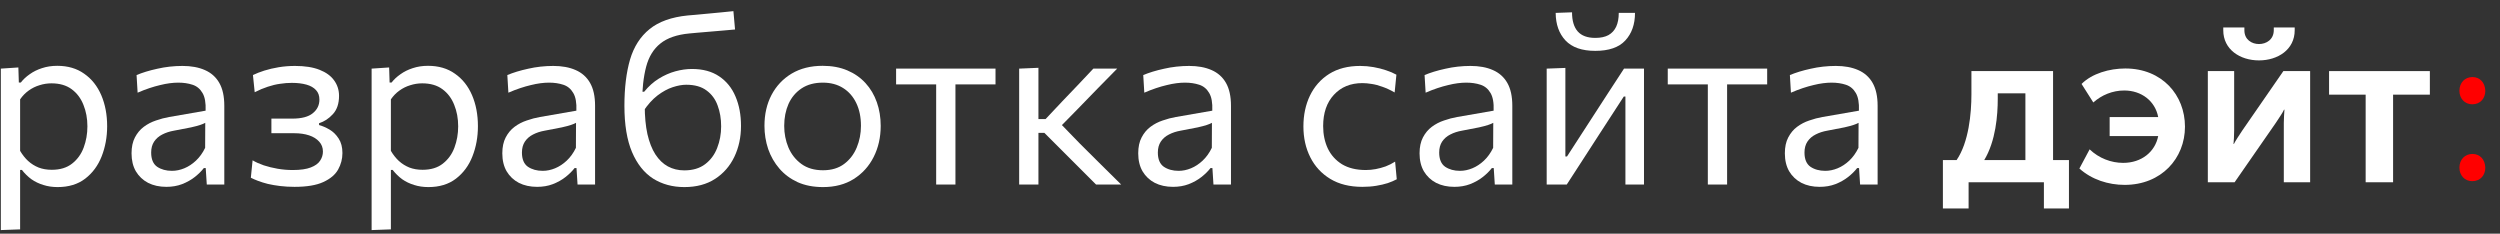 <?xml version="1.0" encoding="UTF-8"?> <svg xmlns="http://www.w3.org/2000/svg" width="107" height="10" viewBox="0 0 107 10" fill="none"><rect x="0" y="0" width="107" height="10" fill="#333333" stroke="none"/><path d="M0.036 9.847C0.036 9.48 0.036 9.12 0.036 8.767C0.036 8.417 0.036 8.037 0.036 7.627V5.207C0.036 4.84 0.036 4.465 0.036 4.082C0.036 3.699 0.036 3.317 0.036 2.937L0.786 2.887L0.806 3.532H0.891C0.991 3.402 1.117 3.284 1.271 3.177C1.424 3.067 1.599 2.98 1.796 2.917C1.996 2.85 2.214 2.817 2.451 2.817C2.904 2.817 3.289 2.93 3.606 3.157C3.926 3.38 4.169 3.687 4.336 4.077C4.502 4.467 4.586 4.909 4.586 5.402C4.586 5.865 4.507 6.295 4.351 6.692C4.197 7.085 3.962 7.404 3.646 7.647C3.332 7.887 2.939 8.007 2.466 8.007C2.246 8.007 2.042 7.977 1.856 7.917C1.669 7.86 1.499 7.779 1.346 7.672C1.196 7.562 1.059 7.429 0.936 7.272H0.861V7.662C0.861 8.052 0.861 8.415 0.861 8.752C0.861 9.092 0.861 9.447 0.861 9.817L0.036 9.847ZM2.216 7.267C2.572 7.267 2.862 7.179 3.086 7.002C3.312 6.825 3.477 6.597 3.581 6.317C3.687 6.034 3.741 5.73 3.741 5.407C3.741 5.07 3.684 4.764 3.571 4.487C3.461 4.207 3.292 3.984 3.066 3.817C2.839 3.65 2.551 3.567 2.201 3.567C2.027 3.567 1.857 3.594 1.691 3.647C1.524 3.697 1.369 3.774 1.226 3.877C1.086 3.977 0.964 4.102 0.861 4.252V6.457C0.961 6.627 1.076 6.772 1.206 6.892C1.339 7.012 1.489 7.105 1.656 7.172C1.822 7.235 2.009 7.267 2.216 7.267Z" fill="white"></path><path d="M7.12 7.997C6.824 7.997 6.564 7.94 6.34 7.827C6.117 7.71 5.942 7.545 5.815 7.332C5.692 7.119 5.63 6.862 5.63 6.562C5.63 6.292 5.679 6.065 5.775 5.882C5.872 5.695 5.999 5.544 6.155 5.427C6.312 5.31 6.485 5.22 6.675 5.157C6.865 5.09 7.055 5.04 7.245 5.007L8.8 4.737C8.814 4.4 8.769 4.147 8.665 3.977C8.565 3.804 8.424 3.687 8.24 3.627C8.057 3.567 7.854 3.537 7.63 3.537C7.517 3.537 7.395 3.545 7.265 3.562C7.135 3.579 6.997 3.605 6.85 3.642C6.707 3.675 6.555 3.719 6.395 3.772C6.235 3.825 6.067 3.89 5.89 3.967L5.845 3.212C5.965 3.162 6.1 3.114 6.25 3.067C6.404 3.02 6.565 2.979 6.735 2.942C6.909 2.902 7.085 2.872 7.265 2.852C7.445 2.832 7.627 2.822 7.81 2.822C8.18 2.822 8.499 2.88 8.765 2.997C9.035 3.114 9.242 3.297 9.385 3.547C9.529 3.797 9.6 4.124 9.6 4.527C9.6 4.68 9.6 4.875 9.6 5.112C9.6 5.349 9.6 5.574 9.6 5.787V6.432C9.6 6.659 9.6 6.89 9.6 7.127C9.6 7.36 9.6 7.617 9.6 7.897H8.85L8.805 7.192H8.725C8.622 7.325 8.492 7.454 8.335 7.577C8.179 7.7 7.997 7.802 7.79 7.882C7.587 7.959 7.364 7.997 7.12 7.997ZM7.36 7.312C7.537 7.312 7.714 7.275 7.89 7.202C8.067 7.129 8.232 7.02 8.385 6.877C8.542 6.73 8.674 6.547 8.78 6.327L8.785 5.257C8.732 5.287 8.66 5.317 8.57 5.347C8.484 5.377 8.352 5.412 8.175 5.452C8.002 5.489 7.76 5.535 7.45 5.592C7.26 5.625 7.092 5.68 6.945 5.757C6.799 5.83 6.682 5.932 6.595 6.062C6.512 6.189 6.47 6.344 6.47 6.527C6.47 6.814 6.555 7.017 6.725 7.137C6.899 7.254 7.11 7.312 7.36 7.312Z" fill="white"></path><path d="M12.606 7.997C12.389 7.997 12.184 7.985 11.991 7.962C11.801 7.939 11.626 7.909 11.466 7.872C11.309 7.832 11.169 7.789 11.046 7.742C10.922 7.695 10.819 7.65 10.736 7.607L10.811 6.862C10.947 6.942 11.107 7.014 11.291 7.077C11.474 7.137 11.671 7.185 11.881 7.222C12.094 7.259 12.311 7.277 12.531 7.277C12.857 7.277 13.114 7.24 13.301 7.167C13.491 7.094 13.624 6.997 13.701 6.877C13.781 6.757 13.821 6.627 13.821 6.487C13.821 6.32 13.768 6.179 13.661 6.062C13.554 5.942 13.409 5.852 13.226 5.792C13.043 5.732 12.832 5.702 12.596 5.702C12.396 5.702 12.219 5.702 12.066 5.702C11.916 5.702 11.766 5.702 11.616 5.702V5.077C11.746 5.077 11.879 5.077 12.016 5.077C12.156 5.077 12.319 5.077 12.506 5.077C12.906 5.077 13.199 5 13.386 4.847C13.576 4.694 13.671 4.499 13.671 4.262C13.671 4.095 13.623 3.96 13.526 3.857C13.429 3.75 13.293 3.672 13.116 3.622C12.939 3.572 12.731 3.547 12.491 3.547C12.324 3.547 12.156 3.56 11.986 3.587C11.816 3.61 11.641 3.652 11.461 3.712C11.284 3.769 11.098 3.847 10.901 3.947L10.826 3.212C10.963 3.145 11.124 3.082 11.311 3.022C11.501 2.962 11.707 2.914 11.931 2.877C12.158 2.84 12.389 2.822 12.626 2.822C13.049 2.822 13.399 2.877 13.676 2.987C13.956 3.097 14.164 3.249 14.301 3.442C14.441 3.635 14.511 3.855 14.511 4.102C14.511 4.435 14.422 4.697 14.246 4.887C14.072 5.077 13.876 5.205 13.656 5.272V5.352C13.803 5.392 13.953 5.457 14.106 5.547C14.259 5.637 14.389 5.765 14.496 5.932C14.602 6.095 14.656 6.302 14.656 6.552C14.656 6.802 14.594 7.037 14.471 7.257C14.348 7.477 14.136 7.655 13.836 7.792C13.539 7.929 13.129 7.997 12.606 7.997Z" fill="white"></path><path d="M15.905 9.847C15.905 9.48 15.905 9.12 15.905 8.767C15.905 8.417 15.905 8.037 15.905 7.627V5.207C15.905 4.84 15.905 4.465 15.905 4.082C15.905 3.699 15.905 3.317 15.905 2.937L16.655 2.887L16.675 3.532H16.76C16.86 3.402 16.986 3.284 17.14 3.177C17.293 3.067 17.468 2.98 17.665 2.917C17.865 2.85 18.083 2.817 18.32 2.817C18.773 2.817 19.158 2.93 19.475 3.157C19.795 3.38 20.038 3.687 20.205 4.077C20.372 4.467 20.455 4.909 20.455 5.402C20.455 5.865 20.377 6.295 20.22 6.692C20.067 7.085 19.831 7.404 19.515 7.647C19.201 7.887 18.808 8.007 18.335 8.007C18.115 8.007 17.912 7.977 17.725 7.917C17.538 7.86 17.368 7.779 17.215 7.672C17.065 7.562 16.928 7.429 16.805 7.272H16.73V7.662C16.73 8.052 16.73 8.415 16.73 8.752C16.73 9.092 16.73 9.447 16.73 9.817L15.905 9.847ZM18.085 7.267C18.442 7.267 18.732 7.179 18.955 7.002C19.181 6.825 19.346 6.597 19.45 6.317C19.556 6.034 19.61 5.73 19.61 5.407C19.61 5.07 19.553 4.764 19.44 4.487C19.33 4.207 19.162 3.984 18.935 3.817C18.708 3.65 18.42 3.567 18.07 3.567C17.896 3.567 17.727 3.594 17.56 3.647C17.393 3.697 17.238 3.774 17.095 3.877C16.955 3.977 16.833 4.102 16.73 4.252V6.457C16.83 6.627 16.945 6.772 17.075 6.892C17.208 7.012 17.358 7.105 17.525 7.172C17.692 7.235 17.878 7.267 18.085 7.267Z" fill="white"></path><path d="M22.989 7.997C22.693 7.997 22.433 7.94 22.209 7.827C21.986 7.71 21.811 7.545 21.684 7.332C21.561 7.119 21.499 6.862 21.499 6.562C21.499 6.292 21.548 6.065 21.644 5.882C21.741 5.695 21.868 5.544 22.024 5.427C22.181 5.31 22.354 5.22 22.544 5.157C22.734 5.09 22.924 5.04 23.114 5.007L24.669 4.737C24.683 4.4 24.638 4.147 24.534 3.977C24.434 3.804 24.293 3.687 24.109 3.627C23.926 3.567 23.723 3.537 23.499 3.537C23.386 3.537 23.264 3.545 23.134 3.562C23.004 3.579 22.866 3.605 22.719 3.642C22.576 3.675 22.424 3.719 22.264 3.772C22.104 3.825 21.936 3.89 21.759 3.967L21.714 3.212C21.834 3.162 21.969 3.114 22.119 3.067C22.273 3.02 22.434 2.979 22.604 2.942C22.778 2.902 22.954 2.872 23.134 2.852C23.314 2.832 23.496 2.822 23.679 2.822C24.049 2.822 24.368 2.88 24.634 2.997C24.904 3.114 25.111 3.297 25.254 3.547C25.398 3.797 25.469 4.124 25.469 4.527C25.469 4.68 25.469 4.875 25.469 5.112C25.469 5.349 25.469 5.574 25.469 5.787V6.432C25.469 6.659 25.469 6.89 25.469 7.127C25.469 7.36 25.469 7.617 25.469 7.897H24.719L24.674 7.192H24.594C24.491 7.325 24.361 7.454 24.204 7.577C24.048 7.7 23.866 7.802 23.659 7.882C23.456 7.959 23.233 7.997 22.989 7.997ZM23.229 7.312C23.406 7.312 23.583 7.275 23.759 7.202C23.936 7.129 24.101 7.02 24.254 6.877C24.411 6.73 24.543 6.547 24.649 6.327L24.654 5.257C24.601 5.287 24.529 5.317 24.439 5.347C24.353 5.377 24.221 5.412 24.044 5.452C23.871 5.489 23.629 5.535 23.319 5.592C23.129 5.625 22.961 5.68 22.814 5.757C22.668 5.83 22.551 5.932 22.464 6.062C22.381 6.189 22.339 6.344 22.339 6.527C22.339 6.814 22.424 7.017 22.594 7.137C22.768 7.254 22.979 7.312 23.229 7.312Z" fill="white"></path><path d="M29.29 8.007C28.783 8.007 28.337 7.885 27.95 7.642C27.567 7.395 27.267 7.017 27.05 6.507C26.833 5.994 26.725 5.335 26.725 4.532C26.725 3.765 26.805 3.105 26.965 2.552C27.128 1.999 27.407 1.564 27.8 1.247C28.193 0.927 28.737 0.732 29.43 0.662C29.507 0.655 29.625 0.645 29.785 0.632C29.945 0.615 30.122 0.599 30.315 0.582C30.512 0.562 30.705 0.544 30.895 0.527C31.085 0.507 31.25 0.49 31.39 0.477L31.46 1.262C31.317 1.275 31.147 1.29 30.95 1.307C30.757 1.324 30.56 1.34 30.36 1.357C30.163 1.374 29.987 1.389 29.83 1.402C29.677 1.415 29.568 1.425 29.505 1.432C28.972 1.482 28.558 1.625 28.265 1.862C27.972 2.095 27.768 2.427 27.655 2.857C27.542 3.284 27.483 3.812 27.48 4.442L27.595 4.517C27.595 4.984 27.633 5.392 27.71 5.742C27.79 6.089 27.903 6.377 28.05 6.607C28.2 6.837 28.378 7.009 28.585 7.122C28.795 7.235 29.028 7.292 29.285 7.292C29.648 7.292 29.947 7.204 30.18 7.027C30.413 6.85 30.585 6.619 30.695 6.332C30.808 6.045 30.865 5.737 30.865 5.407C30.865 5.08 30.815 4.784 30.715 4.517C30.618 4.247 30.46 4.032 30.24 3.872C30.023 3.709 29.733 3.627 29.37 3.627C29.197 3.627 29.003 3.662 28.79 3.732C28.577 3.802 28.36 3.92 28.14 4.087C27.923 4.254 27.72 4.48 27.53 4.767C27.46 4.687 27.412 4.597 27.385 4.497C27.362 4.397 27.352 4.297 27.355 4.197C27.358 4.094 27.37 4.004 27.39 3.927H27.57C27.76 3.694 27.968 3.507 28.195 3.367C28.425 3.224 28.662 3.119 28.905 3.052C29.152 2.985 29.388 2.952 29.615 2.952C30.082 2.952 30.47 3.057 30.78 3.267C31.093 3.477 31.327 3.765 31.48 4.132C31.637 4.499 31.715 4.917 31.715 5.387C31.715 5.874 31.62 6.315 31.43 6.712C31.24 7.109 30.965 7.424 30.605 7.657C30.245 7.89 29.807 8.007 29.29 8.007Z" fill="white"></path><path d="M35.224 8.007C34.814 8.007 34.453 7.937 34.139 7.797C33.829 7.654 33.569 7.46 33.359 7.217C33.149 6.974 32.989 6.695 32.879 6.382C32.773 6.065 32.719 5.734 32.719 5.387C32.719 4.89 32.819 4.45 33.019 4.067C33.223 3.68 33.509 3.375 33.879 3.152C34.253 2.929 34.696 2.817 35.209 2.817C35.606 2.817 35.958 2.882 36.264 3.012C36.571 3.142 36.831 3.324 37.044 3.557C37.258 3.79 37.419 4.064 37.529 4.377C37.639 4.687 37.694 5.024 37.694 5.387C37.694 5.877 37.594 6.32 37.394 6.717C37.194 7.114 36.909 7.429 36.539 7.662C36.173 7.892 35.734 8.007 35.224 8.007ZM35.224 7.287C35.588 7.287 35.889 7.197 36.129 7.017C36.369 6.837 36.549 6.602 36.669 6.312C36.789 6.022 36.849 5.714 36.849 5.387C36.849 5.014 36.783 4.689 36.649 4.412C36.516 4.135 36.328 3.92 36.084 3.767C35.841 3.614 35.553 3.537 35.219 3.537C34.859 3.537 34.556 3.619 34.309 3.782C34.063 3.945 33.876 4.167 33.749 4.447C33.626 4.727 33.564 5.04 33.564 5.387C33.564 5.714 33.624 6.022 33.744 6.312C33.868 6.602 34.053 6.837 34.299 7.017C34.546 7.197 34.854 7.287 35.224 7.287Z" fill="white"></path><path d="M40.068 7.897C40.068 7.527 40.068 7.172 40.068 6.832C40.068 6.492 40.068 6.117 40.068 5.707V5.207C40.068 4.924 40.068 4.665 40.068 4.432C40.068 4.195 40.068 3.969 40.068 3.752C40.068 3.532 40.068 3.304 40.068 3.067L40.343 3.612H40.153C39.863 3.612 39.564 3.612 39.258 3.612C38.951 3.612 38.649 3.612 38.353 3.612V2.937H42.608V3.612C42.311 3.612 42.009 3.612 41.703 3.612C41.396 3.612 41.098 3.612 40.808 3.612H40.618L40.893 3.067C40.893 3.304 40.893 3.532 40.893 3.752C40.893 3.969 40.893 4.195 40.893 4.432C40.893 4.665 40.893 4.924 40.893 5.207V5.707C40.893 6.117 40.893 6.492 40.893 6.832C40.893 7.172 40.893 7.527 40.893 7.897H40.068Z" fill="white"></path><path d="M43.62 7.897C43.62 7.527 43.62 7.172 43.62 6.832C43.62 6.492 43.62 6.117 43.62 5.707V5.182C43.62 4.885 43.62 4.614 43.62 4.367C43.62 4.117 43.62 3.877 43.62 3.647C43.62 3.417 43.62 3.18 43.62 2.937L44.445 2.902C44.445 3.269 44.445 3.629 44.445 3.982C44.445 4.335 44.445 4.707 44.445 5.097V5.837C44.445 6.21 44.445 6.559 44.445 6.882C44.445 7.205 44.445 7.544 44.445 7.897H43.62ZM46.91 7.897C46.686 7.67 46.46 7.444 46.23 7.217C46.003 6.99 45.778 6.765 45.555 6.542L44.7 5.687H44.35V5.097H44.75L45.47 4.332C45.69 4.102 45.911 3.87 46.135 3.637C46.358 3.4 46.578 3.167 46.795 2.937H47.815C47.528 3.227 47.243 3.517 46.96 3.807C46.676 4.097 46.395 4.387 46.115 4.677L45.27 5.537L45.24 5.137L46.22 6.147C46.516 6.44 46.811 6.734 47.105 7.027C47.401 7.317 47.695 7.607 47.985 7.897H46.91Z" fill="white"></path><path d="M50.206 7.997C49.91 7.997 49.65 7.94 49.426 7.827C49.203 7.71 49.028 7.545 48.901 7.332C48.778 7.119 48.716 6.862 48.716 6.562C48.716 6.292 48.764 6.065 48.861 5.882C48.958 5.695 49.084 5.544 49.241 5.427C49.398 5.31 49.571 5.22 49.761 5.157C49.951 5.09 50.141 5.04 50.331 5.007L51.886 4.737C51.9 4.4 51.855 4.147 51.751 3.977C51.651 3.804 51.51 3.687 51.326 3.627C51.143 3.567 50.94 3.537 50.716 3.537C50.603 3.537 50.481 3.545 50.351 3.562C50.221 3.579 50.083 3.605 49.936 3.642C49.793 3.675 49.641 3.719 49.481 3.772C49.321 3.825 49.153 3.89 48.976 3.967L48.931 3.212C49.051 3.162 49.186 3.114 49.336 3.067C49.489 3.02 49.651 2.979 49.821 2.942C49.995 2.902 50.171 2.872 50.351 2.852C50.531 2.832 50.713 2.822 50.896 2.822C51.266 2.822 51.584 2.88 51.851 2.997C52.121 3.114 52.328 3.297 52.471 3.547C52.614 3.797 52.686 4.124 52.686 4.527C52.686 4.68 52.686 4.875 52.686 5.112C52.686 5.349 52.686 5.574 52.686 5.787V6.432C52.686 6.659 52.686 6.89 52.686 7.127C52.686 7.36 52.686 7.617 52.686 7.897H51.936L51.891 7.192H51.811C51.708 7.325 51.578 7.454 51.421 7.577C51.264 7.7 51.083 7.802 50.876 7.882C50.673 7.959 50.45 7.997 50.206 7.997ZM50.446 7.312C50.623 7.312 50.8 7.275 50.976 7.202C51.153 7.129 51.318 7.02 51.471 6.877C51.628 6.73 51.76 6.547 51.866 6.327L51.871 5.257C51.818 5.287 51.746 5.317 51.656 5.347C51.569 5.377 51.438 5.412 51.261 5.452C51.088 5.489 50.846 5.535 50.536 5.592C50.346 5.625 50.178 5.68 50.031 5.757C49.885 5.83 49.768 5.932 49.681 6.062C49.598 6.189 49.556 6.344 49.556 6.527C49.556 6.814 49.641 7.017 49.811 7.137C49.984 7.254 50.196 7.312 50.446 7.312Z" fill="white"></path><path d="M58.306 7.997C57.769 7.997 57.312 7.884 56.936 7.657C56.562 7.43 56.278 7.122 56.081 6.732C55.884 6.342 55.786 5.902 55.786 5.412C55.786 4.922 55.879 4.482 56.066 4.092C56.256 3.699 56.531 3.389 56.891 3.162C57.254 2.935 57.696 2.822 58.216 2.822C58.409 2.822 58.599 2.839 58.786 2.872C58.976 2.905 59.154 2.95 59.321 3.007C59.487 3.06 59.636 3.124 59.766 3.197L59.691 3.957C59.504 3.85 59.328 3.769 59.161 3.712C58.998 3.652 58.844 3.612 58.701 3.592C58.561 3.569 58.431 3.557 58.311 3.557C57.804 3.557 57.398 3.724 57.091 4.057C56.784 4.387 56.631 4.834 56.631 5.397C56.631 5.75 56.697 6.07 56.831 6.357C56.968 6.64 57.171 6.865 57.441 7.032C57.714 7.195 58.053 7.277 58.456 7.277C58.599 7.277 58.741 7.264 58.881 7.237C59.024 7.21 59.166 7.172 59.306 7.122C59.446 7.069 59.581 7 59.711 6.917L59.781 7.672C59.671 7.732 59.542 7.787 59.396 7.837C59.249 7.884 59.084 7.922 58.901 7.952C58.721 7.982 58.523 7.997 58.306 7.997Z" fill="white"></path><path d="M62.247 7.997C61.95 7.997 61.691 7.94 61.467 7.827C61.244 7.71 61.069 7.545 60.942 7.332C60.819 7.119 60.757 6.862 60.757 6.562C60.757 6.292 60.806 6.065 60.902 5.882C60.999 5.695 61.126 5.544 61.282 5.427C61.439 5.31 61.612 5.22 61.802 5.157C61.992 5.09 62.182 5.04 62.372 5.007L63.927 4.737C63.941 4.4 63.895 4.147 63.792 3.977C63.692 3.804 63.55 3.687 63.367 3.627C63.184 3.567 62.98 3.537 62.757 3.537C62.644 3.537 62.522 3.545 62.392 3.562C62.262 3.579 62.124 3.605 61.977 3.642C61.834 3.675 61.682 3.719 61.522 3.772C61.362 3.825 61.194 3.89 61.017 3.967L60.972 3.212C61.092 3.162 61.227 3.114 61.377 3.067C61.531 3.02 61.692 2.979 61.862 2.942C62.035 2.902 62.212 2.872 62.392 2.852C62.572 2.832 62.754 2.822 62.937 2.822C63.307 2.822 63.626 2.88 63.892 2.997C64.162 3.114 64.369 3.297 64.512 3.547C64.656 3.797 64.727 4.124 64.727 4.527C64.727 4.68 64.727 4.875 64.727 5.112C64.727 5.349 64.727 5.574 64.727 5.787V6.432C64.727 6.659 64.727 6.89 64.727 7.127C64.727 7.36 64.727 7.617 64.727 7.897H63.977L63.932 7.192H63.852C63.749 7.325 63.619 7.454 63.462 7.577C63.306 7.7 63.124 7.802 62.917 7.882C62.714 7.959 62.49 7.997 62.247 7.997ZM62.487 7.312C62.664 7.312 62.84 7.275 63.017 7.202C63.194 7.129 63.359 7.02 63.512 6.877C63.669 6.73 63.8 6.547 63.907 6.327L63.912 5.257C63.859 5.287 63.787 5.317 63.697 5.347C63.611 5.377 63.479 5.412 63.302 5.452C63.129 5.489 62.887 5.535 62.577 5.592C62.387 5.625 62.219 5.68 62.072 5.757C61.925 5.83 61.809 5.932 61.722 6.062C61.639 6.189 61.597 6.344 61.597 6.527C61.597 6.814 61.682 7.017 61.852 7.137C62.026 7.254 62.237 7.312 62.487 7.312Z" fill="white"></path><path d="M66.198 7.897C66.198 7.527 66.198 7.172 66.198 6.832C66.198 6.492 66.198 6.117 66.198 5.707V5.207C66.198 4.91 66.198 4.637 66.198 4.387C66.198 4.134 66.198 3.89 66.198 3.657C66.198 3.42 66.198 3.18 66.198 2.937L66.998 2.907C66.998 3.144 66.998 3.377 66.998 3.607C66.998 3.837 66.998 4.075 66.998 4.322C66.998 4.565 66.998 4.83 66.998 5.117V6.697H67.068L68.133 5.052C68.363 4.699 68.593 4.344 68.823 3.987C69.053 3.63 69.281 3.28 69.508 2.937H70.363C70.363 3.18 70.363 3.42 70.363 3.657C70.363 3.89 70.363 4.134 70.363 4.387C70.363 4.637 70.363 4.91 70.363 5.207V5.707C70.363 6.117 70.363 6.492 70.363 6.832C70.363 7.172 70.363 7.527 70.363 7.897H69.568C69.568 7.534 69.568 7.184 69.568 6.847C69.568 6.507 69.568 6.135 69.568 5.732V4.132H69.498L68.443 5.757C68.209 6.117 67.978 6.475 67.748 6.832C67.518 7.189 67.288 7.544 67.058 7.897H66.198ZM68.278 2.177C67.708 2.177 67.283 2.029 67.003 1.732C66.726 1.435 66.586 1.042 66.583 0.552L67.283 0.527C67.283 0.887 67.364 1.16 67.528 1.347C67.691 1.53 67.941 1.622 68.278 1.622C68.508 1.622 68.696 1.582 68.843 1.502C68.989 1.419 69.099 1.299 69.173 1.142C69.246 0.982 69.283 0.785 69.283 0.552H69.978C69.978 1.042 69.839 1.435 69.563 1.732C69.289 2.029 68.861 2.177 68.278 2.177Z" fill="white"></path><path d="M73.095 7.897C73.095 7.527 73.095 7.172 73.095 6.832C73.095 6.492 73.095 6.117 73.095 5.707V5.207C73.095 4.924 73.095 4.665 73.095 4.432C73.095 4.195 73.095 3.969 73.095 3.752C73.095 3.532 73.095 3.304 73.095 3.067L73.37 3.612H73.18C72.89 3.612 72.592 3.612 72.285 3.612C71.978 3.612 71.677 3.612 71.38 3.612V2.937H75.635V3.612C75.338 3.612 75.037 3.612 74.73 3.612C74.423 3.612 74.125 3.612 73.835 3.612H73.645L73.92 3.067C73.92 3.304 73.92 3.532 73.92 3.752C73.92 3.969 73.92 4.195 73.92 4.432C73.92 4.665 73.92 4.924 73.92 5.207V5.707C73.92 6.117 73.92 6.492 73.92 6.832C73.92 7.172 73.92 7.527 73.92 7.897H73.095Z" fill="white"></path><path d="M77.882 7.997C77.585 7.997 77.325 7.94 77.102 7.827C76.879 7.71 76.704 7.545 76.577 7.332C76.454 7.119 76.392 6.862 76.392 6.562C76.392 6.292 76.44 6.065 76.537 5.882C76.634 5.695 76.76 5.544 76.917 5.427C77.074 5.31 77.247 5.22 77.437 5.157C77.627 5.09 77.817 5.04 78.007 5.007L79.562 4.737C79.575 4.4 79.53 4.147 79.427 3.977C79.327 3.804 79.185 3.687 79.002 3.627C78.819 3.567 78.615 3.537 78.392 3.537C78.279 3.537 78.157 3.545 78.027 3.562C77.897 3.579 77.759 3.605 77.612 3.642C77.469 3.675 77.317 3.719 77.157 3.772C76.997 3.825 76.829 3.89 76.652 3.967L76.607 3.212C76.727 3.162 76.862 3.114 77.012 3.067C77.165 3.02 77.327 2.979 77.497 2.942C77.67 2.902 77.847 2.872 78.027 2.852C78.207 2.832 78.389 2.822 78.572 2.822C78.942 2.822 79.26 2.88 79.527 2.997C79.797 3.114 80.004 3.297 80.147 3.547C80.29 3.797 80.362 4.124 80.362 4.527C80.362 4.68 80.362 4.875 80.362 5.112C80.362 5.349 80.362 5.574 80.362 5.787V6.432C80.362 6.659 80.362 6.89 80.362 7.127C80.362 7.36 80.362 7.617 80.362 7.897H79.612L79.567 7.192H79.487C79.384 7.325 79.254 7.454 79.097 7.577C78.94 7.7 78.759 7.802 78.552 7.882C78.349 7.959 78.125 7.997 77.882 7.997ZM78.122 7.312C78.299 7.312 78.475 7.275 78.652 7.202C78.829 7.129 78.994 7.02 79.147 6.877C79.304 6.73 79.435 6.547 79.542 6.327L79.547 5.257C79.494 5.287 79.422 5.317 79.332 5.347C79.245 5.377 79.114 5.412 78.937 5.452C78.764 5.489 78.522 5.535 78.212 5.592C78.022 5.625 77.854 5.68 77.707 5.757C77.56 5.83 77.444 5.932 77.357 6.062C77.274 6.189 77.232 6.344 77.232 6.527C77.232 6.814 77.317 7.017 77.487 7.137C77.66 7.254 77.872 7.312 78.122 7.312Z" fill="white"></path><path d="M105.263 3.886C105.263 3.541 105.496 3.298 105.821 3.298C106.147 3.298 106.361 3.541 106.371 3.886C106.371 4.212 106.157 4.464 105.812 4.464C105.486 4.464 105.263 4.212 105.263 3.886ZM105.263 7.176C105.263 6.831 105.496 6.589 105.821 6.589C106.147 6.589 106.361 6.831 106.371 7.176C106.371 7.503 106.157 7.754 105.812 7.754C105.486 7.754 105.263 7.503 105.263 7.176Z" fill="#FF0000"></path><path d="M83.743 6.85C84.265 6.085 84.377 4.853 84.377 4.032V3.043H87.871V6.85H88.551V8.921H87.479V7.801H84.256V8.921H83.156V6.85H83.743ZM86.687 6.85V3.995H85.504V4.219C85.504 4.937 85.42 6.029 84.926 6.85L86.687 6.85Z" fill="white"></path><path d="M89.436 6.392C89.837 6.775 90.358 6.971 90.871 6.971C91.663 6.971 92.24 6.495 92.371 5.823H90.293V5.011H92.371C92.24 4.321 91.653 3.873 90.917 3.873C90.414 3.873 89.948 4.069 89.594 4.386L89.091 3.593C89.538 3.145 90.284 2.931 90.964 2.931C92.538 2.931 93.517 4.069 93.517 5.422C93.517 6.775 92.51 7.913 90.936 7.913C90.237 7.913 89.529 7.689 88.998 7.213L89.436 6.392Z" fill="white"></path><path d="M94.495 3.043H95.622V5.59C95.622 5.804 95.604 6.084 95.594 6.159H95.613C95.669 6.038 95.846 5.776 95.967 5.59L97.728 3.043H98.874V7.801H97.747V5.263C97.747 5.086 97.765 4.815 97.775 4.694H97.756C97.7 4.825 97.523 5.077 97.402 5.263L95.641 7.801H94.495V3.043ZM95.156 1.298V1.176H96.06V1.298C96.06 1.699 96.377 1.885 96.684 1.885C96.992 1.885 97.318 1.699 97.318 1.288V1.176H98.213V1.298C98.213 2.119 97.495 2.585 96.684 2.585C95.874 2.585 95.156 2.119 95.156 1.298Z" fill="white"></path><path d="M101.25 4.051H99.684V3.043H103.998V4.051H102.424V7.801H101.25V4.051Z" fill="white"></path></svg> 